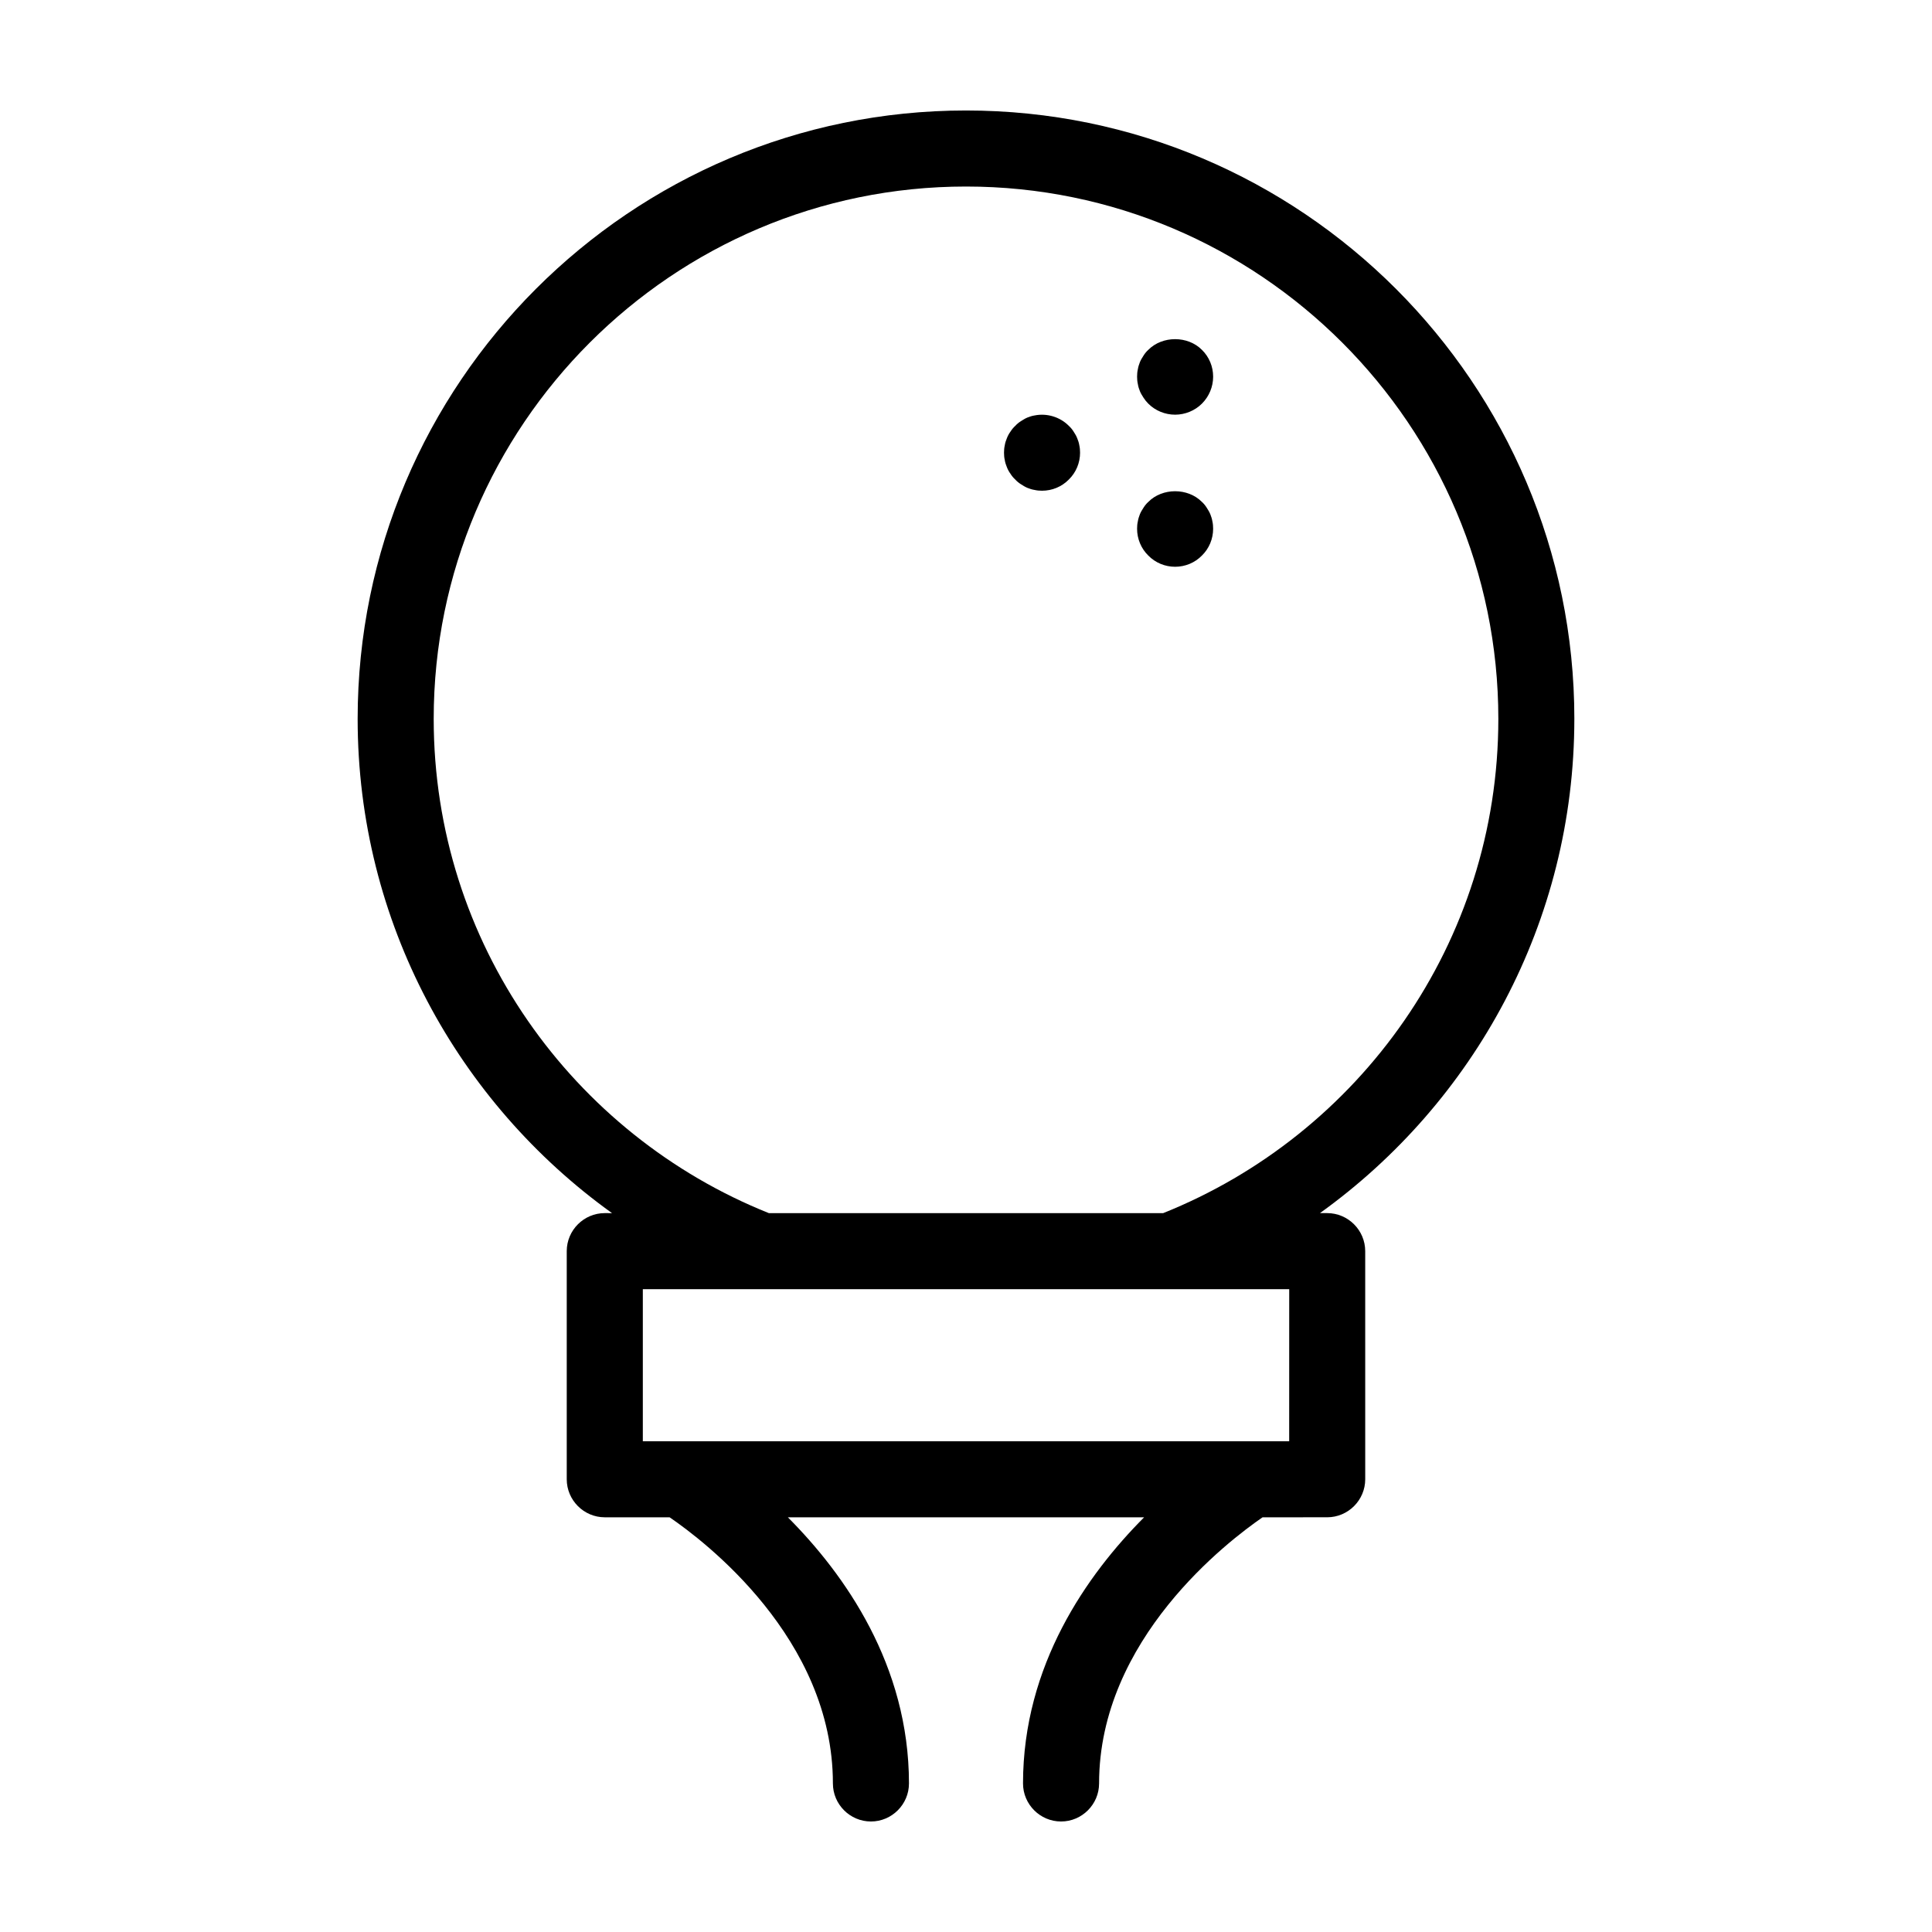 <?xml version="1.0" encoding="UTF-8"?>
<!-- Uploaded to: SVG Repo, www.svgrepo.com, Generator: SVG Repo Mixer Tools -->
<svg fill="#000000" width="800px" height="800px" version="1.1" viewBox="144 144 512 512" xmlns="http://www.w3.org/2000/svg">
 <path d="m561.22 334.5c0-88.922-72.348-161.22-161.22-161.22-88.926 0-161.22 72.297-161.22 161.22 0 53.906 26.652 101.72 67.41 130.99l-1.918-0.004c-5.543 0-10.078 4.535-10.078 10.078v60.457c0 5.543 4.535 10.078 10.078 10.078h17.18c9.07 6.195 43.277 32.043 43.277 70.535 0 5.543 4.535 10.078 10.078 10.078 5.543 0 10.078-4.535 10.078-10.078 0-31.336-16.977-55.367-32.094-70.535h94.414c-15.113 15.164-32.094 39.195-32.094 70.535 0 5.543 4.535 10.078 10.078 10.078 5.543 0 10.078-4.535 10.078-10.078 0-38.289 34.258-64.285 43.328-70.535l17.125-0.004c5.543 0 10.078-4.535 10.078-10.078l-0.004-60.453c0-5.543-4.535-10.078-10.078-10.078h-1.914c40.762-29.27 67.414-77.082 67.414-130.99zm-75.574 191.45h-171.29v-40.305h171.3zm-33.402-60.457h-104.49c-51.992-20.805-88.82-71.641-88.82-130.99 0-77.789 63.277-141.07 141.07-141.07s141.07 63.277 141.07 141.07c0 59.348-36.828 110.18-88.824 130.99zm-22.215-203.49c0.148 0.656 0.199 1.312 0.199 1.965 0 2.672-1.059 5.238-2.973 7.106-1.863 1.914-4.434 2.973-7.102 2.973-0.656 0-1.309-0.051-1.965-0.203-0.656-0.102-1.309-0.301-1.914-0.555-0.605-0.25-1.16-0.605-1.715-0.957-0.555-0.352-1.059-0.754-1.512-1.258-0.504-0.453-0.906-0.957-1.258-1.512-0.402-0.555-0.707-1.109-0.957-1.762-0.25-0.605-0.453-1.211-0.555-1.863-0.152-0.656-0.203-1.312-0.203-1.969s0.051-1.309 0.203-1.965c0.102-0.656 0.301-1.258 0.555-1.863 0.25-0.656 0.555-1.211 0.957-1.762 0.352-0.555 0.754-1.059 1.258-1.512 0.453-0.504 0.957-0.906 1.512-1.258 0.555-0.352 1.109-0.707 1.715-0.957 0.605-0.25 1.258-0.453 1.914-0.555 3.273-0.656 6.75 0.402 9.07 2.769 0.504 0.453 0.906 0.957 1.258 1.512 0.352 0.555 0.707 1.109 0.957 1.762 0.25 0.605 0.453 1.211 0.555 1.863zm32.492-25.289c1.918 1.863 2.973 4.434 2.973 7.102 0 2.672-1.059 5.238-2.973 7.152-1.863 1.867-4.481 2.926-7.102 2.926-2.672 0-5.238-1.059-7.106-2.922-0.504-0.504-0.906-1.008-1.258-1.562-0.352-0.555-0.707-1.109-0.957-1.715-0.25-0.605-0.453-1.258-0.555-1.914-0.152-0.652-0.203-1.309-0.203-1.965s0.051-1.309 0.203-1.965c0.102-0.656 0.301-1.258 0.555-1.914 0.25-0.605 0.605-1.16 0.957-1.715 0.352-0.555 0.754-1.059 1.258-1.512 3.731-3.777 10.48-3.777 14.207 0.004zm2.773 45.441c0.152 0.656 0.199 1.312 0.199 1.965 0 2.672-1.059 5.238-2.973 7.106-1.863 1.914-4.434 2.973-7.102 2.973-2.672 0-5.238-1.059-7.106-2.973-1.914-1.863-2.973-4.434-2.973-7.106 0-0.656 0.051-1.309 0.203-1.965 0.102-0.656 0.301-1.258 0.555-1.914 0.25-0.605 0.605-1.16 0.957-1.715 0.352-0.555 0.754-1.059 1.258-1.512 3.727-3.777 10.48-3.777 14.207 0 0.504 0.453 0.906 0.957 1.258 1.512 0.352 0.555 0.707 1.109 0.957 1.715 0.254 0.656 0.457 1.262 0.559 1.914z"/>
</svg>